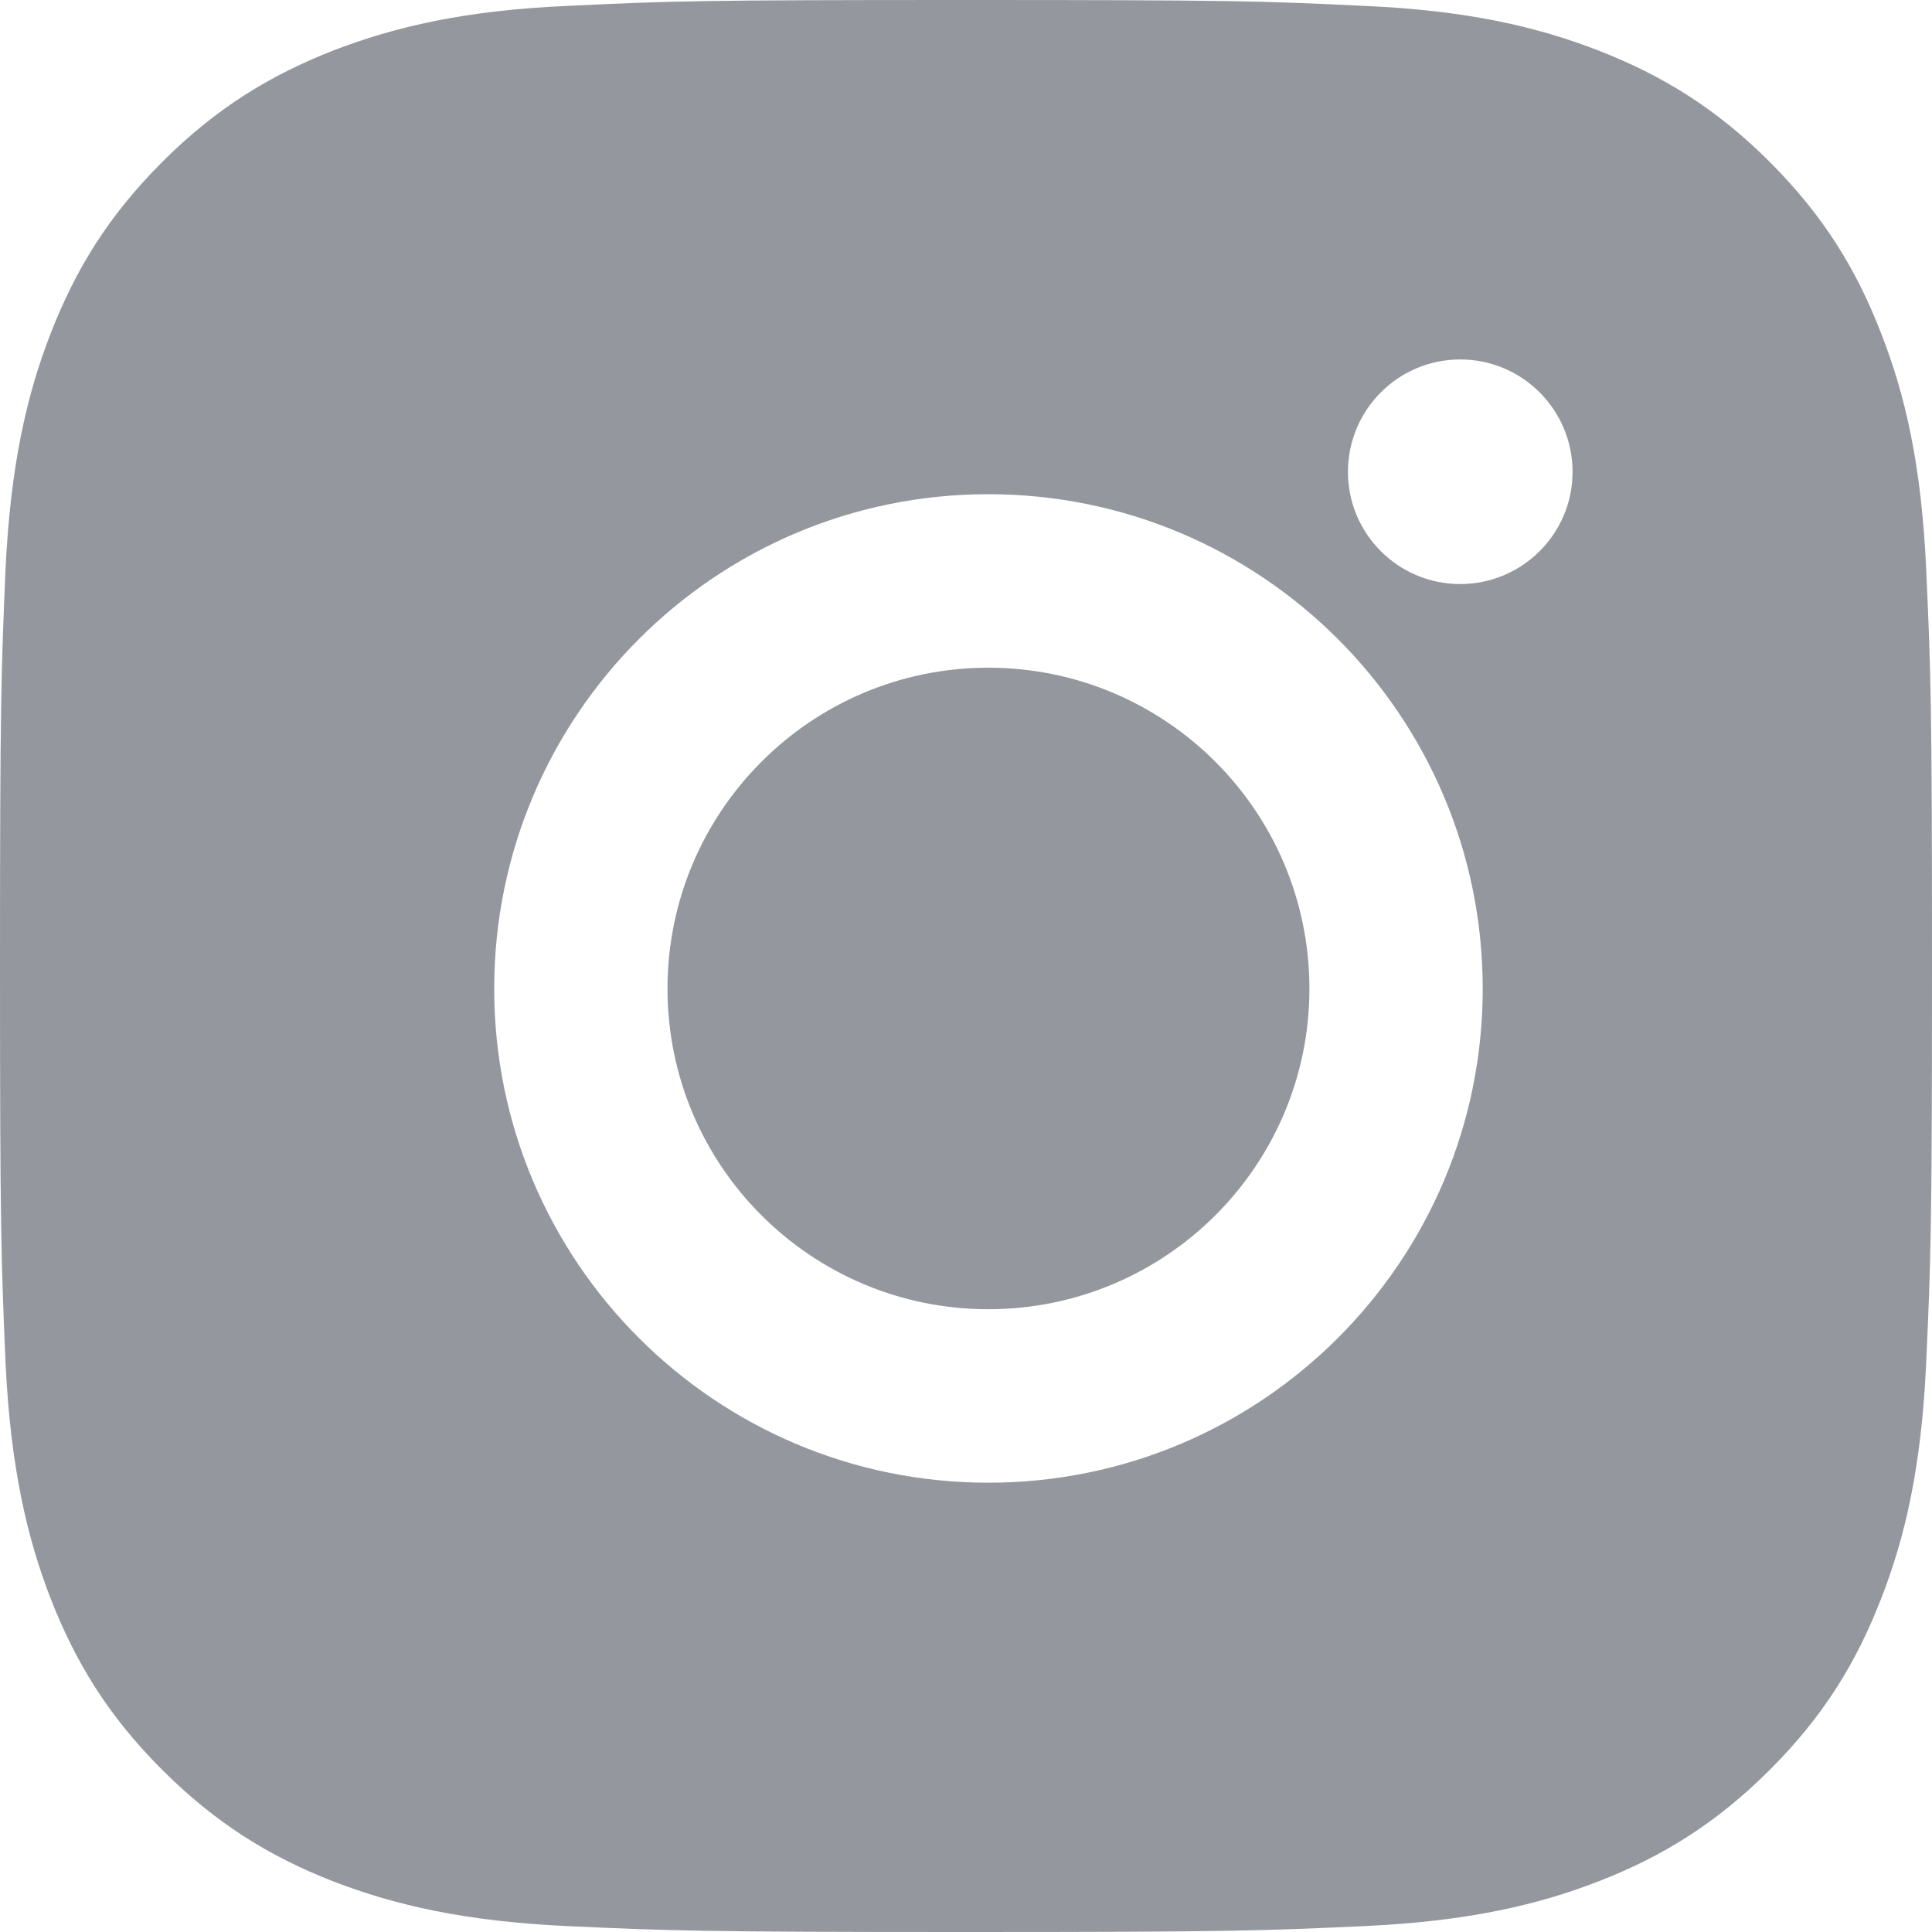 <svg width="20" height="20" viewBox="0 0 20 20" fill="none" xmlns="http://www.w3.org/2000/svg">
<g id="Social icons" clip-path="url(#clip0_269_119)">
<g id="vector">
<path d="M10.231 13.553C8.398 13.553 6.91 12.068 6.91 10.235C6.91 8.399 8.398 6.912 10.231 6.912C12.065 6.912 13.555 8.399 13.555 10.235C13.555 12.068 12.065 13.553 10.231 13.553Z" fill="#94979E"/>
<path fill-rule="evenodd" clip-rule="evenodd" d="M19.473 3.45C19.722 4.084 19.89 4.812 19.939 5.877C19.988 6.943 20 7.284 20 10.001C20 12.716 19.988 13.056 19.939 14.122C19.89 15.186 19.722 15.913 19.473 16.55C19.219 17.206 18.878 17.766 18.321 18.321C17.766 18.876 17.208 19.219 16.55 19.475C15.914 19.722 15.188 19.89 14.122 19.939C13.056 19.988 12.716 20 9.999 20C7.284 20 6.941 19.988 5.875 19.939C4.812 19.89 4.087 19.722 3.447 19.475C2.792 19.219 2.234 18.876 1.679 18.321C1.122 17.766 0.781 17.206 0.525 16.55C0.278 15.913 0.11 15.186 0.058 14.122C0.012 13.056 0 12.716 0 10.001C0 7.284 0.012 6.943 0.058 5.877C0.11 4.812 0.278 4.084 0.525 3.45C0.781 2.792 1.122 2.234 1.679 1.677C2.234 1.122 2.792 0.781 3.447 0.524C4.087 0.277 4.812 0.107 5.875 0.061C6.941 0.009 7.284 0 9.999 0C12.716 0 13.056 0.009 14.122 0.061C15.188 0.107 15.914 0.277 16.55 0.524C17.208 0.781 17.766 1.122 18.321 1.677C18.878 2.234 19.219 2.792 19.473 3.45ZM15.116 3.721C15.757 3.721 16.279 4.241 16.279 4.885C16.279 5.527 15.757 6.046 15.116 6.046C14.475 6.046 13.954 5.527 13.954 4.885C13.954 4.241 14.475 3.721 15.116 3.721ZM10.231 5.116C7.405 5.116 5.116 7.409 5.116 10.235C5.116 13.058 7.405 15.349 10.231 15.349C13.058 15.349 15.349 13.058 15.349 10.235C15.349 7.409 13.058 5.116 10.231 5.116Z" fill="#94979E"/>
</g>
</g>
<defs>
<clipPath id="clip0_269_119">
<rect width="20" height="20" fill="white"/>
</clipPath>
</defs>
</svg>
